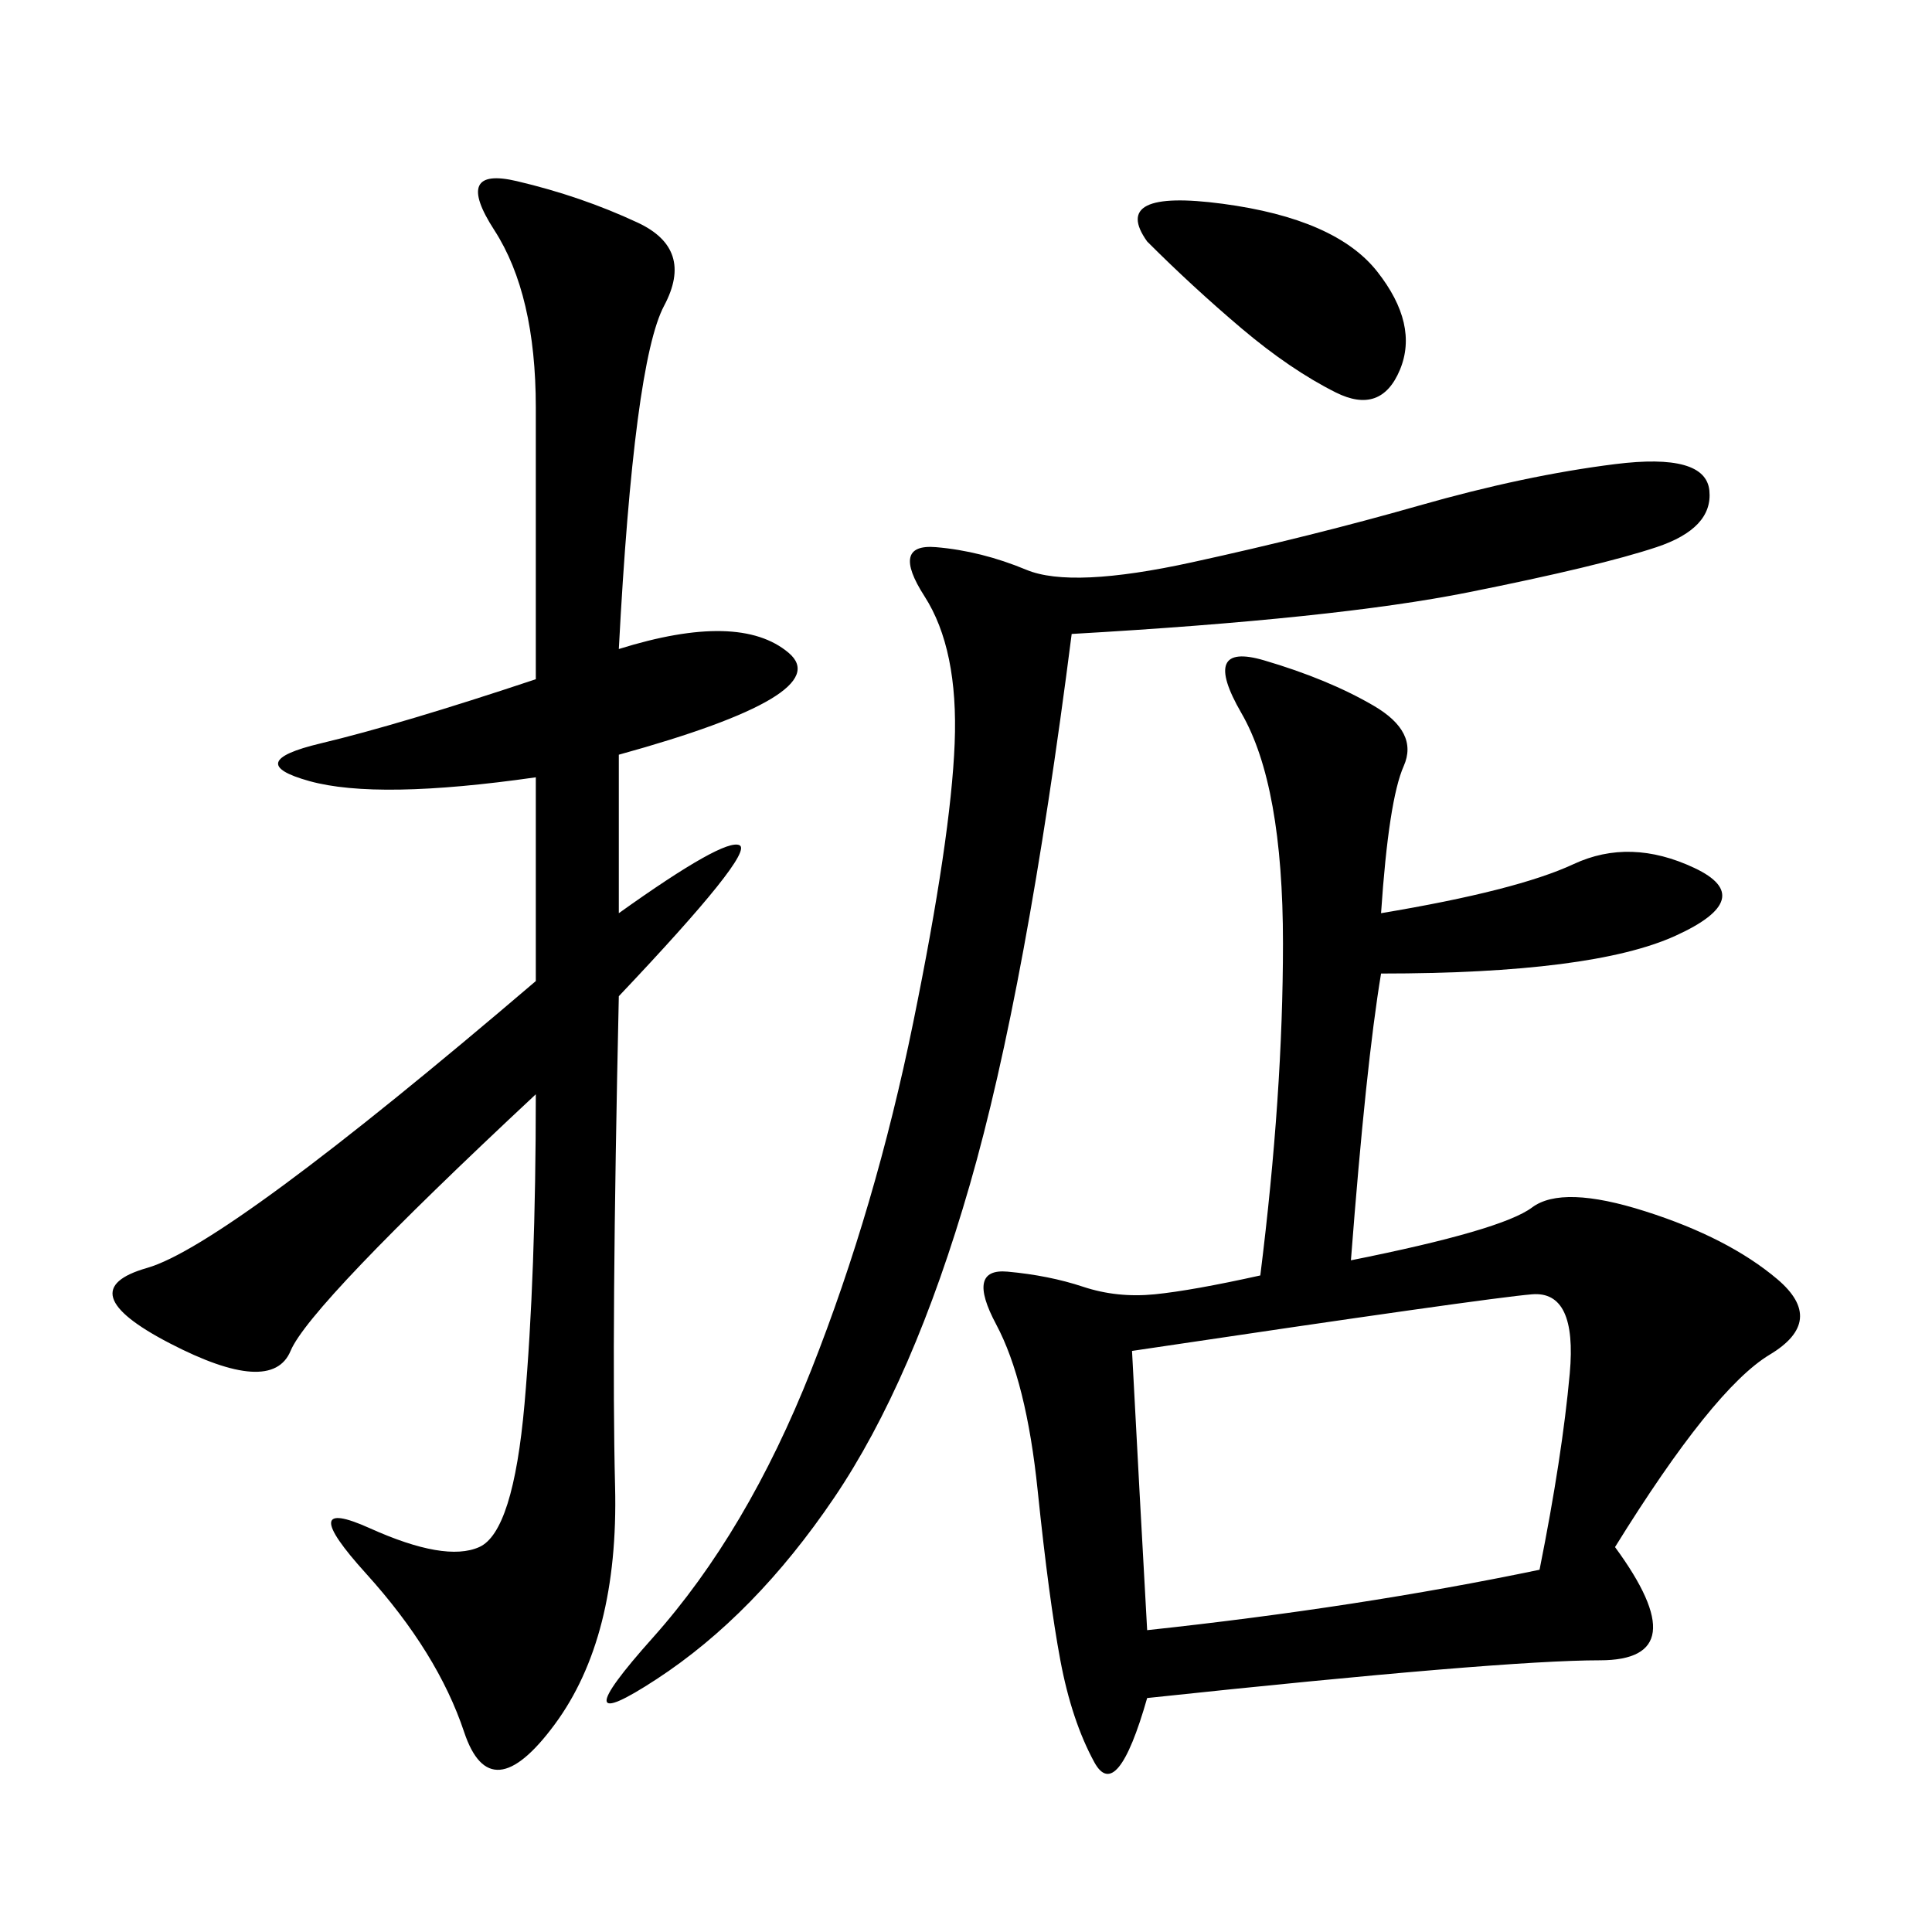 <svg xmlns="http://www.w3.org/2000/svg" xmlns:xlink="http://www.w3.org/1999/xlink" width="300" height="300"><path d="M214.45 141.80Q235.55 138.28 244.34 134.18Q253.13 130.08 263.09 134.77Q273.05 139.45 260.16 145.31Q247.27 151.17 214.45 151.17L214.45 151.17Q212.11 165.23 209.77 195.70L209.77 195.70Q233.20 191.02 237.89 187.50Q242.58 183.98 255.47 188.09Q268.36 192.19 275.98 198.63Q283.59 205.08 274.80 210.35Q266.02 215.63 250.78 240.23L250.78 240.23Q263.67 257.81 248.44 257.81L248.44 257.81Q233.20 257.81 178.13 263.67L178.13 263.67Q173.44 280.08 169.92 273.63Q166.41 267.19 164.65 257.81Q162.89 248.44 161.13 231.45Q159.38 214.45 154.69 205.66Q150 196.88 156.45 197.46Q162.89 198.05 168.16 199.80Q173.44 201.56 179.30 200.98Q185.16 200.39 195.70 198.05L195.70 198.05Q199.22 169.92 199.22 146.48L199.22 146.48Q199.22 121.88 192.77 110.74Q186.33 99.61 196.29 102.54Q206.25 105.47 213.28 109.57Q220.31 113.67 217.97 118.95Q215.63 124.22 214.45 141.80L214.45 141.80ZM96.09 100.78Q114.84 94.92 122.46 101.37Q130.08 107.81 96.09 117.19L96.09 117.19L96.09 141.80Q112.50 130.08 114.84 131.25Q117.19 132.42 96.09 154.69L96.09 154.69Q94.92 207.42 95.51 230.86Q96.09 254.30 86.13 267.77Q76.17 281.25 72.07 268.95Q67.97 256.64 56.84 244.34Q45.70 232.03 57.42 237.30Q69.14 242.58 74.41 240.23Q79.69 237.89 81.45 217.97Q83.20 198.05 83.20 169.92L83.20 169.92Q48.05 202.73 45.12 209.77Q42.19 216.80 26.37 208.59Q10.55 200.39 22.85 196.88Q35.16 193.36 83.20 152.34L83.20 152.34L83.20 120.70Q58.59 124.22 48.05 121.29Q37.50 118.36 49.80 115.43Q62.11 112.50 83.20 105.47L83.20 105.47L83.20 63.28Q83.20 45.70 76.76 35.74Q70.31 25.78 80.27 28.13Q90.23 30.47 99.02 34.57Q107.81 38.67 103.13 47.46Q98.44 56.25 96.09 100.78L96.09 100.78ZM166.41 98.44Q159.38 153.52 150.59 183.98Q141.80 214.45 129.49 232.62Q117.19 250.78 101.95 260.74Q86.72 270.70 101.37 254.30Q116.02 237.89 125.98 212.70Q135.94 187.50 141.80 158.79Q147.66 130.08 148.24 115.43Q148.83 100.78 143.55 92.58Q138.28 84.38 145.31 84.96Q152.34 85.55 159.38 88.48Q166.41 91.41 185.16 87.30Q203.91 83.20 220.31 78.52Q236.72 73.83 250.78 72.07Q264.84 70.31 265.43 76.17Q266.02 82.03 257.23 84.96Q248.44 87.89 227.93 91.99Q207.42 96.09 166.41 98.44L166.41 98.44ZM178.13 253.13Q210.94 249.61 239.06 243.75L239.06 243.75Q242.58 226.17 243.75 213.28Q244.92 200.39 237.89 200.98Q230.86 201.56 175.78 209.77L175.78 209.77Q176.95 232.03 178.13 253.13L178.13 253.13ZM178.13 37.50Q172.27 29.30 189.84 31.64Q207.42 33.98 213.87 42.19Q220.31 50.39 217.38 57.42Q214.45 64.45 207.42 60.94Q200.39 57.42 192.77 50.98Q185.16 44.53 178.13 37.50L178.13 37.50Z"/></svg>